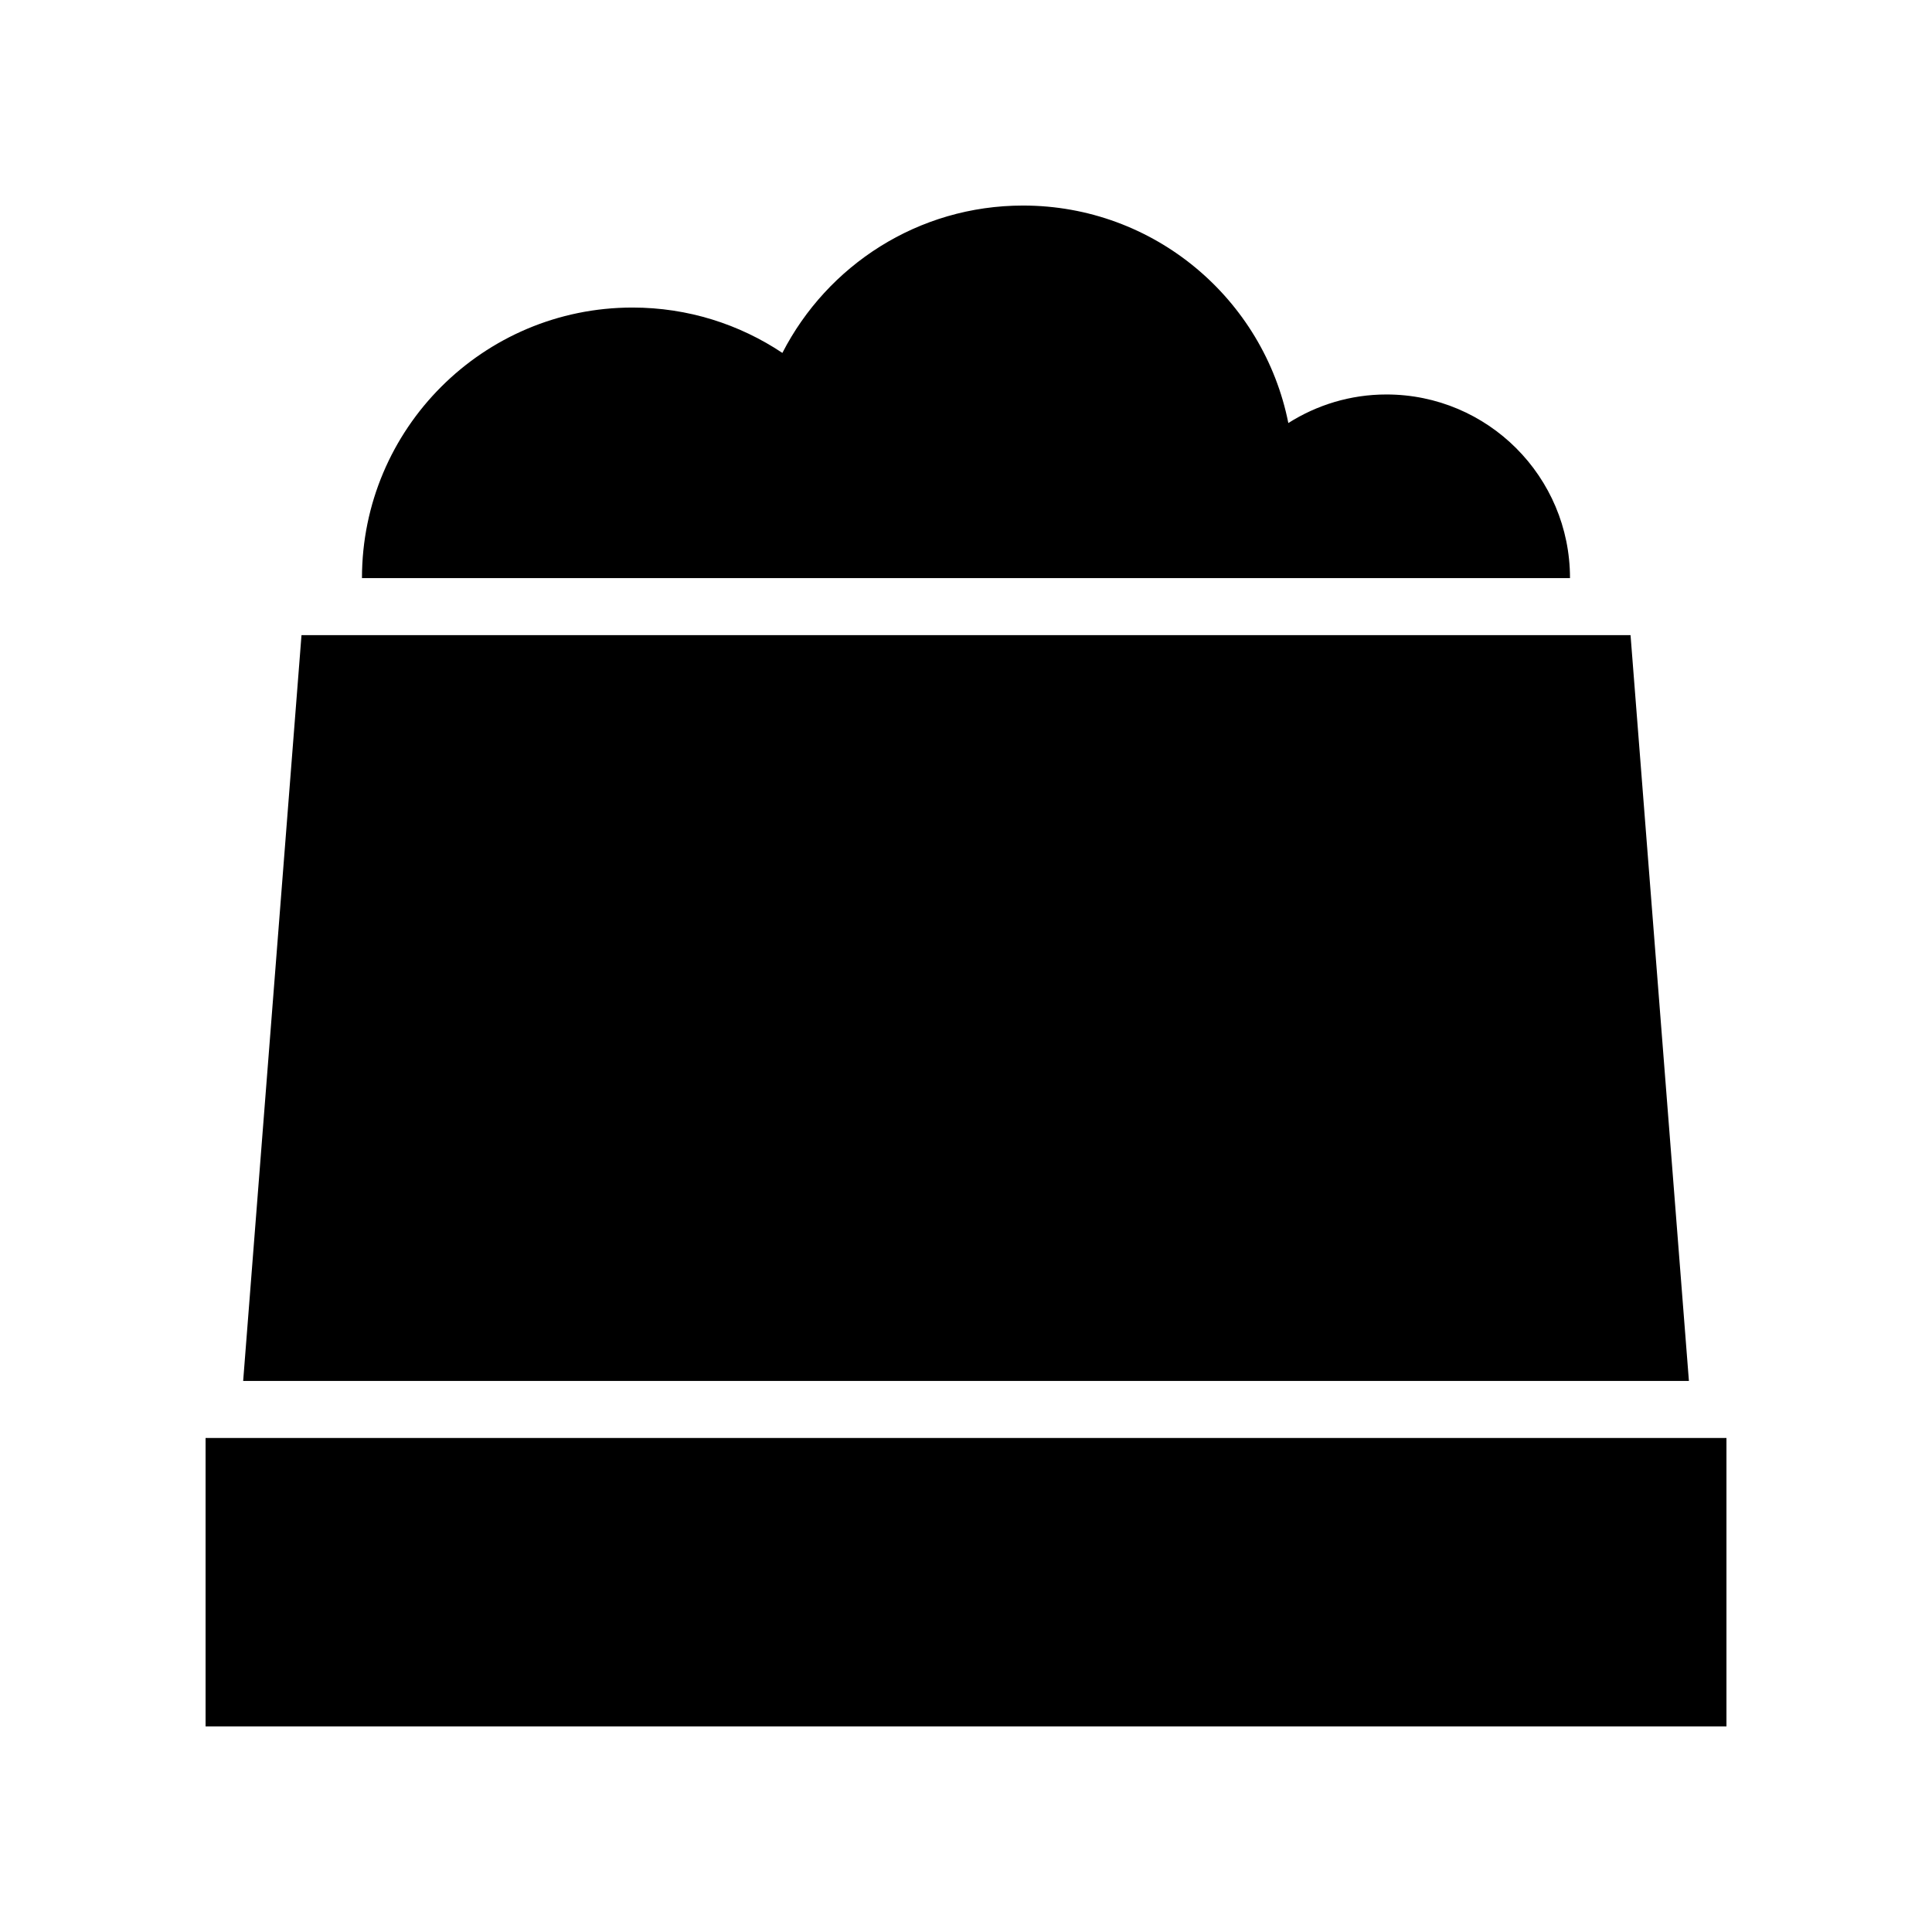 <?xml version="1.0" encoding="UTF-8"?>
<!-- Uploaded to: SVG Repo, www.svgrepo.com, Generator: SVG Repo Mixer Tools -->
<svg fill="#000000" width="800px" height="800px" version="1.1" viewBox="144 144 512 512" xmlns="http://www.w3.org/2000/svg">
 <g>
  <path d="m511.41 248.54c-9.566 0-18.465 2.801-25.988 7.57-6.539-32.863-35.52-57.637-70.301-57.637-27.824 0-51.895 15.883-63.781 39.051-11.371-7.582-25.02-12.02-39.715-12.02-39.598 0-71.699 32.102-71.699 71.699h320.14c0.004-26.879-21.781-48.664-48.656-48.664z"/>
  <path d="m198.48 525.08h403.05v76.441h-403.05z"/>
  <path d="m576.11 312.32h-352.21l-15.461 197.65h383.14z"/>
 </g>
</svg>
